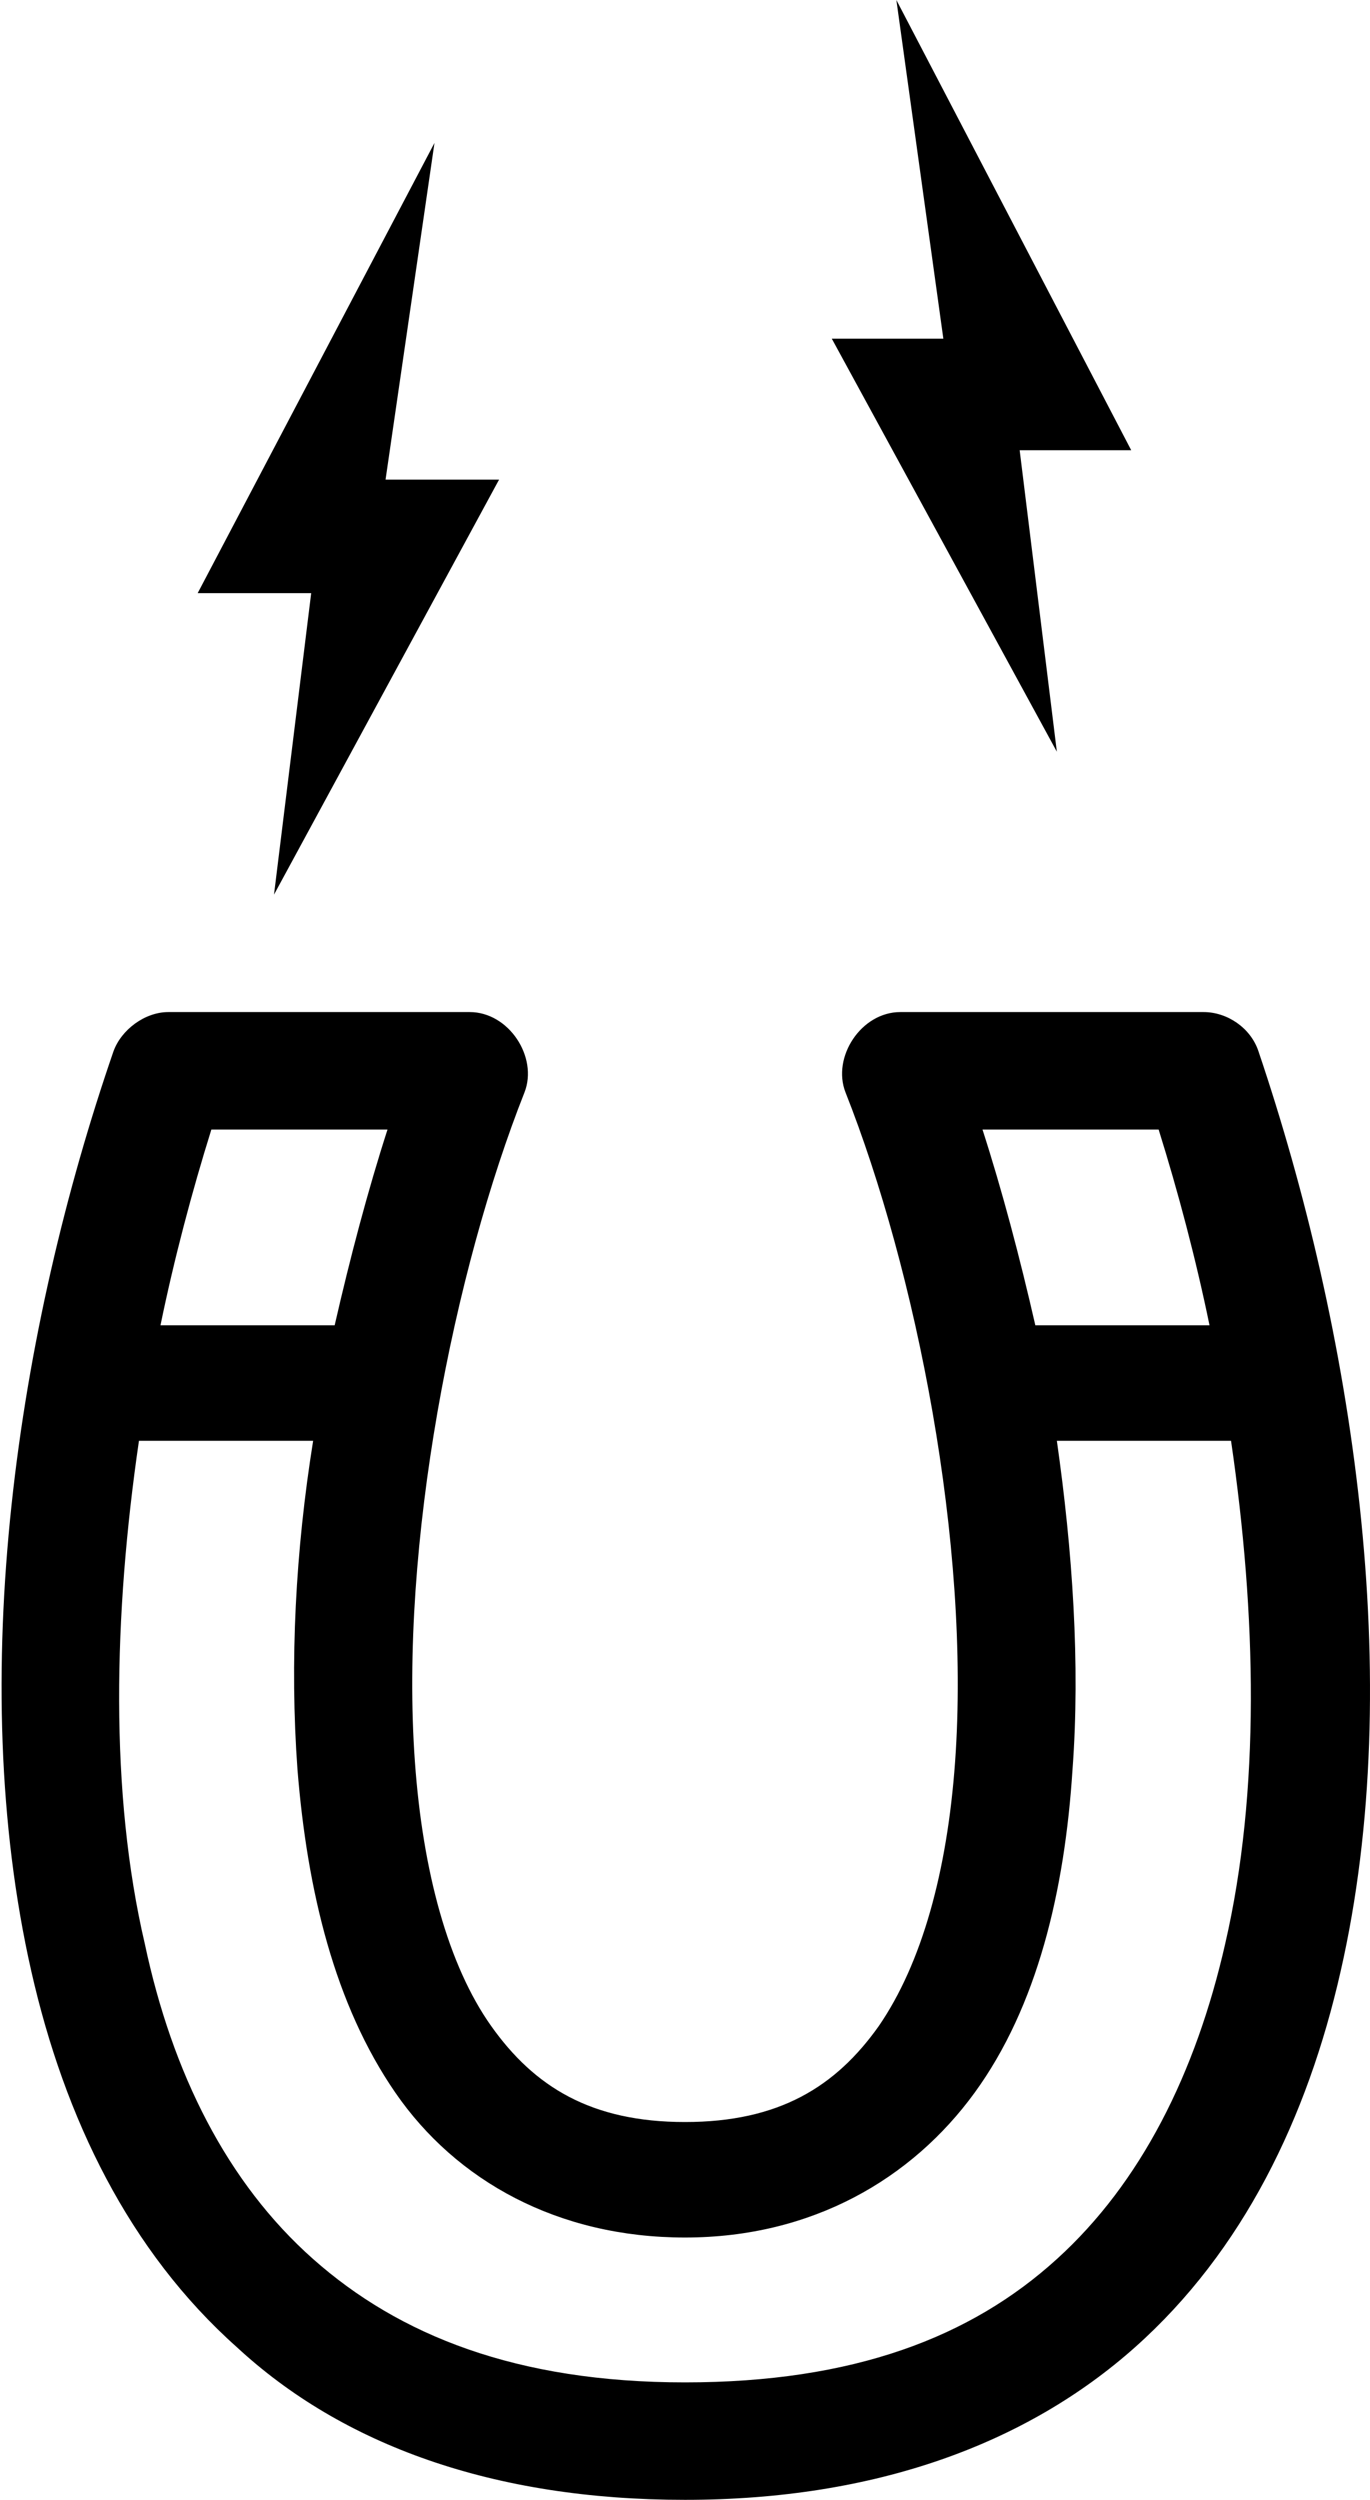 <?xml version="1.0" encoding="utf-8"?>
<!-- Generator: Adobe Illustrator 27.6.1, SVG Export Plug-In . SVG Version: 6.00 Build 0)  -->
<svg version="1.1"
	 id="Layer_1" xmlns:svg="http://www.w3.org/2000/svg" xmlns:dc="http://purl.org/dc/elements/1.1/" xmlns:sodipodi="http://sodipodi.sourceforge.net/DTD/sodipodi-0.dtd" xmlns:inkscape="http://www.inkscape.org/namespaces/inkscape" xmlns:cc="http://creativecommons.org/ns#" xmlns:rdf="http://www.w3.org/1999/02/22-rdf-syntax-ns#"
	 xmlns="http://www.w3.org/2000/svg" xmlns:xlink="http://www.w3.org/1999/xlink" x="0px" y="0px" viewBox="0 0 70 127.7"
	 style="enable-background:new 0 0 70 127.7;" xml:space="preserve">
<path d="M35,127.7c9.8,0,17.5-2.9,23-7.8c5.5-4.9,8.8-11.7,10.5-19.2c3.4-14.9,0.6-32.8-4.2-47c-0.4-1.2-1.6-2-2.8-2H46
	c-2,0-3.5,2.3-2.8,4.1c3.6,9.1,6.4,23.1,5.6,34.2c-0.4,5.6-1.7,10.3-3.9,13.5c-2.2,3.1-5.1,4.9-9.9,4.9c-4.8,0-7.7-1.8-9.9-4.9
	c-2.2-3.1-3.5-7.9-3.9-13.5c-0.8-11.1,2-25.1,5.6-34.2c0.7-1.8-0.8-4.1-2.8-4.1H8.6c-1.2,0-2.4,0.9-2.8,2c-4.9,14.2-7.6,32-4.2,47
	c1.7,7.5,5,14.3,10.5,19.2C17.5,124.9,25.2,127.7,35,127.7z M35,121.7c-8.6,0-14.6-2.4-19-6.3c-4.4-3.9-7.2-9.5-8.6-16.1
	c-1.8-7.7-1.6-16.8-0.3-25.7H16c-0.9,5.6-1.2,11.3-0.8,16.8c0.5,6.2,1.9,12,5,16.5s8.3,7.4,14.8,7.4s11.6-3,14.8-7.4
	s4.6-10.3,5-16.5c0.4-5.4,0-11.2-0.8-16.8h8.9c1.3,8.9,1.5,17.9-0.3,25.7c-1.5,6.6-4.3,12.2-8.6,16.1
	C49.6,119.4,43.6,121.7,35,121.7z M61.8,67.7h-8.9c-0.8-3.5-1.7-6.9-2.7-10h9C60.2,60.9,61.1,64.3,61.8,67.7z M17.1,67.7H8.2
	c0.7-3.4,1.6-6.8,2.6-10h9C18.8,60.8,17.9,64.2,17.1,67.7z"/>
<polygon points="54,38.4 52.1,23 57.8,23 45.8,0 48.2,17.3 42.5,17.3 "/>
<polygon points="14,45.7 25.5,24.5 19.7,24.5 22.2,7.3 10.1,30.3 15.9,30.3 "/>
</svg>
